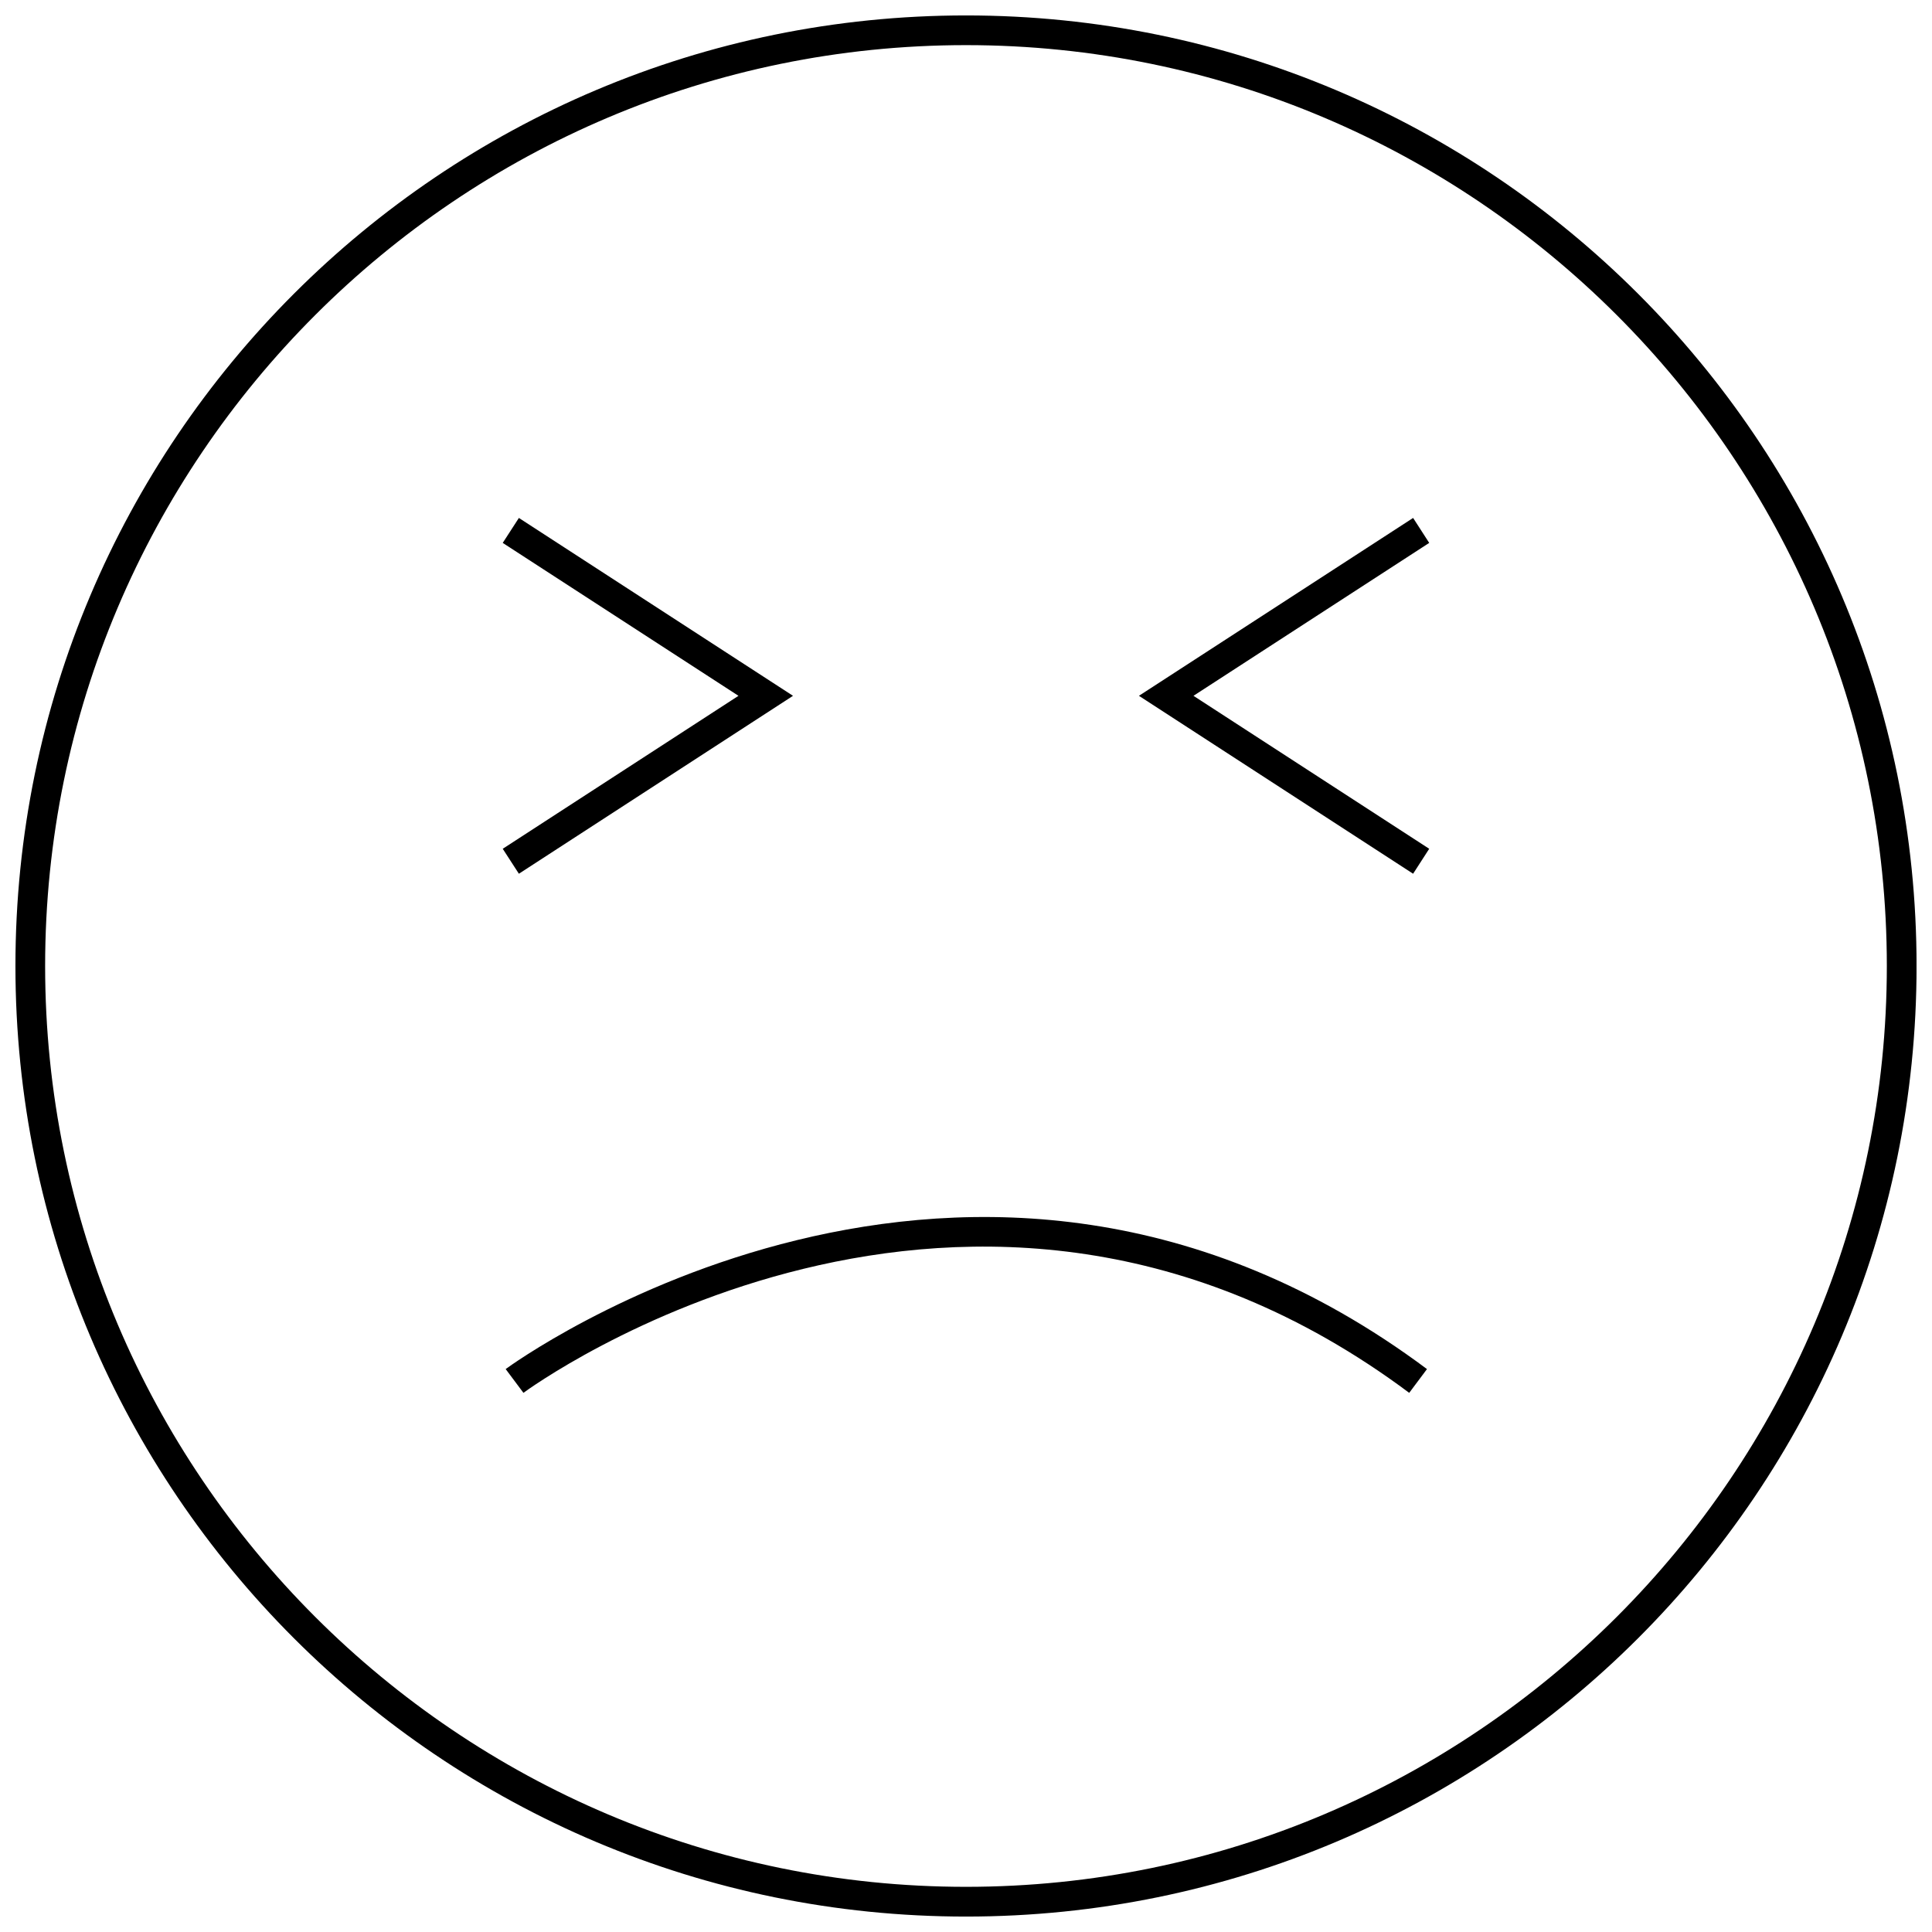 <?xml version="1.0" encoding="UTF-8"?>
<!-- Uploaded to: SVG Repo, www.svgrepo.com, Generator: SVG Repo Mixer Tools -->
<svg width="800px" height="800px" version="1.1" viewBox="144 144 512 512" xmlns="http://www.w3.org/2000/svg">
 <defs>
  <clipPath id="a">
   <path d="m148.09 148.09h503.81v503.81h-503.81z"/>
  </clipPath>
 </defs>
 <g clip-path="url(#a)">
  <path d="m400 148.09c-139.13 0-251.91 112.77-251.91 251.91 0 139.13 112.77 251.91 251.91 251.91 139.13 0 251.91-112.77 251.91-251.91-0.004-139.13-112.78-251.91-251.91-251.91zm0 495.94c-134.57 0-244.04-109.47-244.04-244.03 0-134.57 109.47-244.04 244.04-244.04 134.56 0 244.03 109.47 244.03 244.03 0 134.57-109.47 244.04-244.03 244.04z"/>
 </g>
 <path d="m278.01 506.82 4.707 6.297c1.164-0.883 118.46-86.75 234.74 0l4.707-6.297c-120.93-90.227-242.96-0.895-244.16 0z"/>
 <path d="m281.51 375.55 72.645-47.152-72.645-47.137-4.281 6.613 62.473 40.523-62.473 40.539z"/>
 <path d="m518.49 281.26-72.66 47.137 72.66 47.152 4.266-6.613-62.473-40.539 62.473-40.523z"/>
</svg>